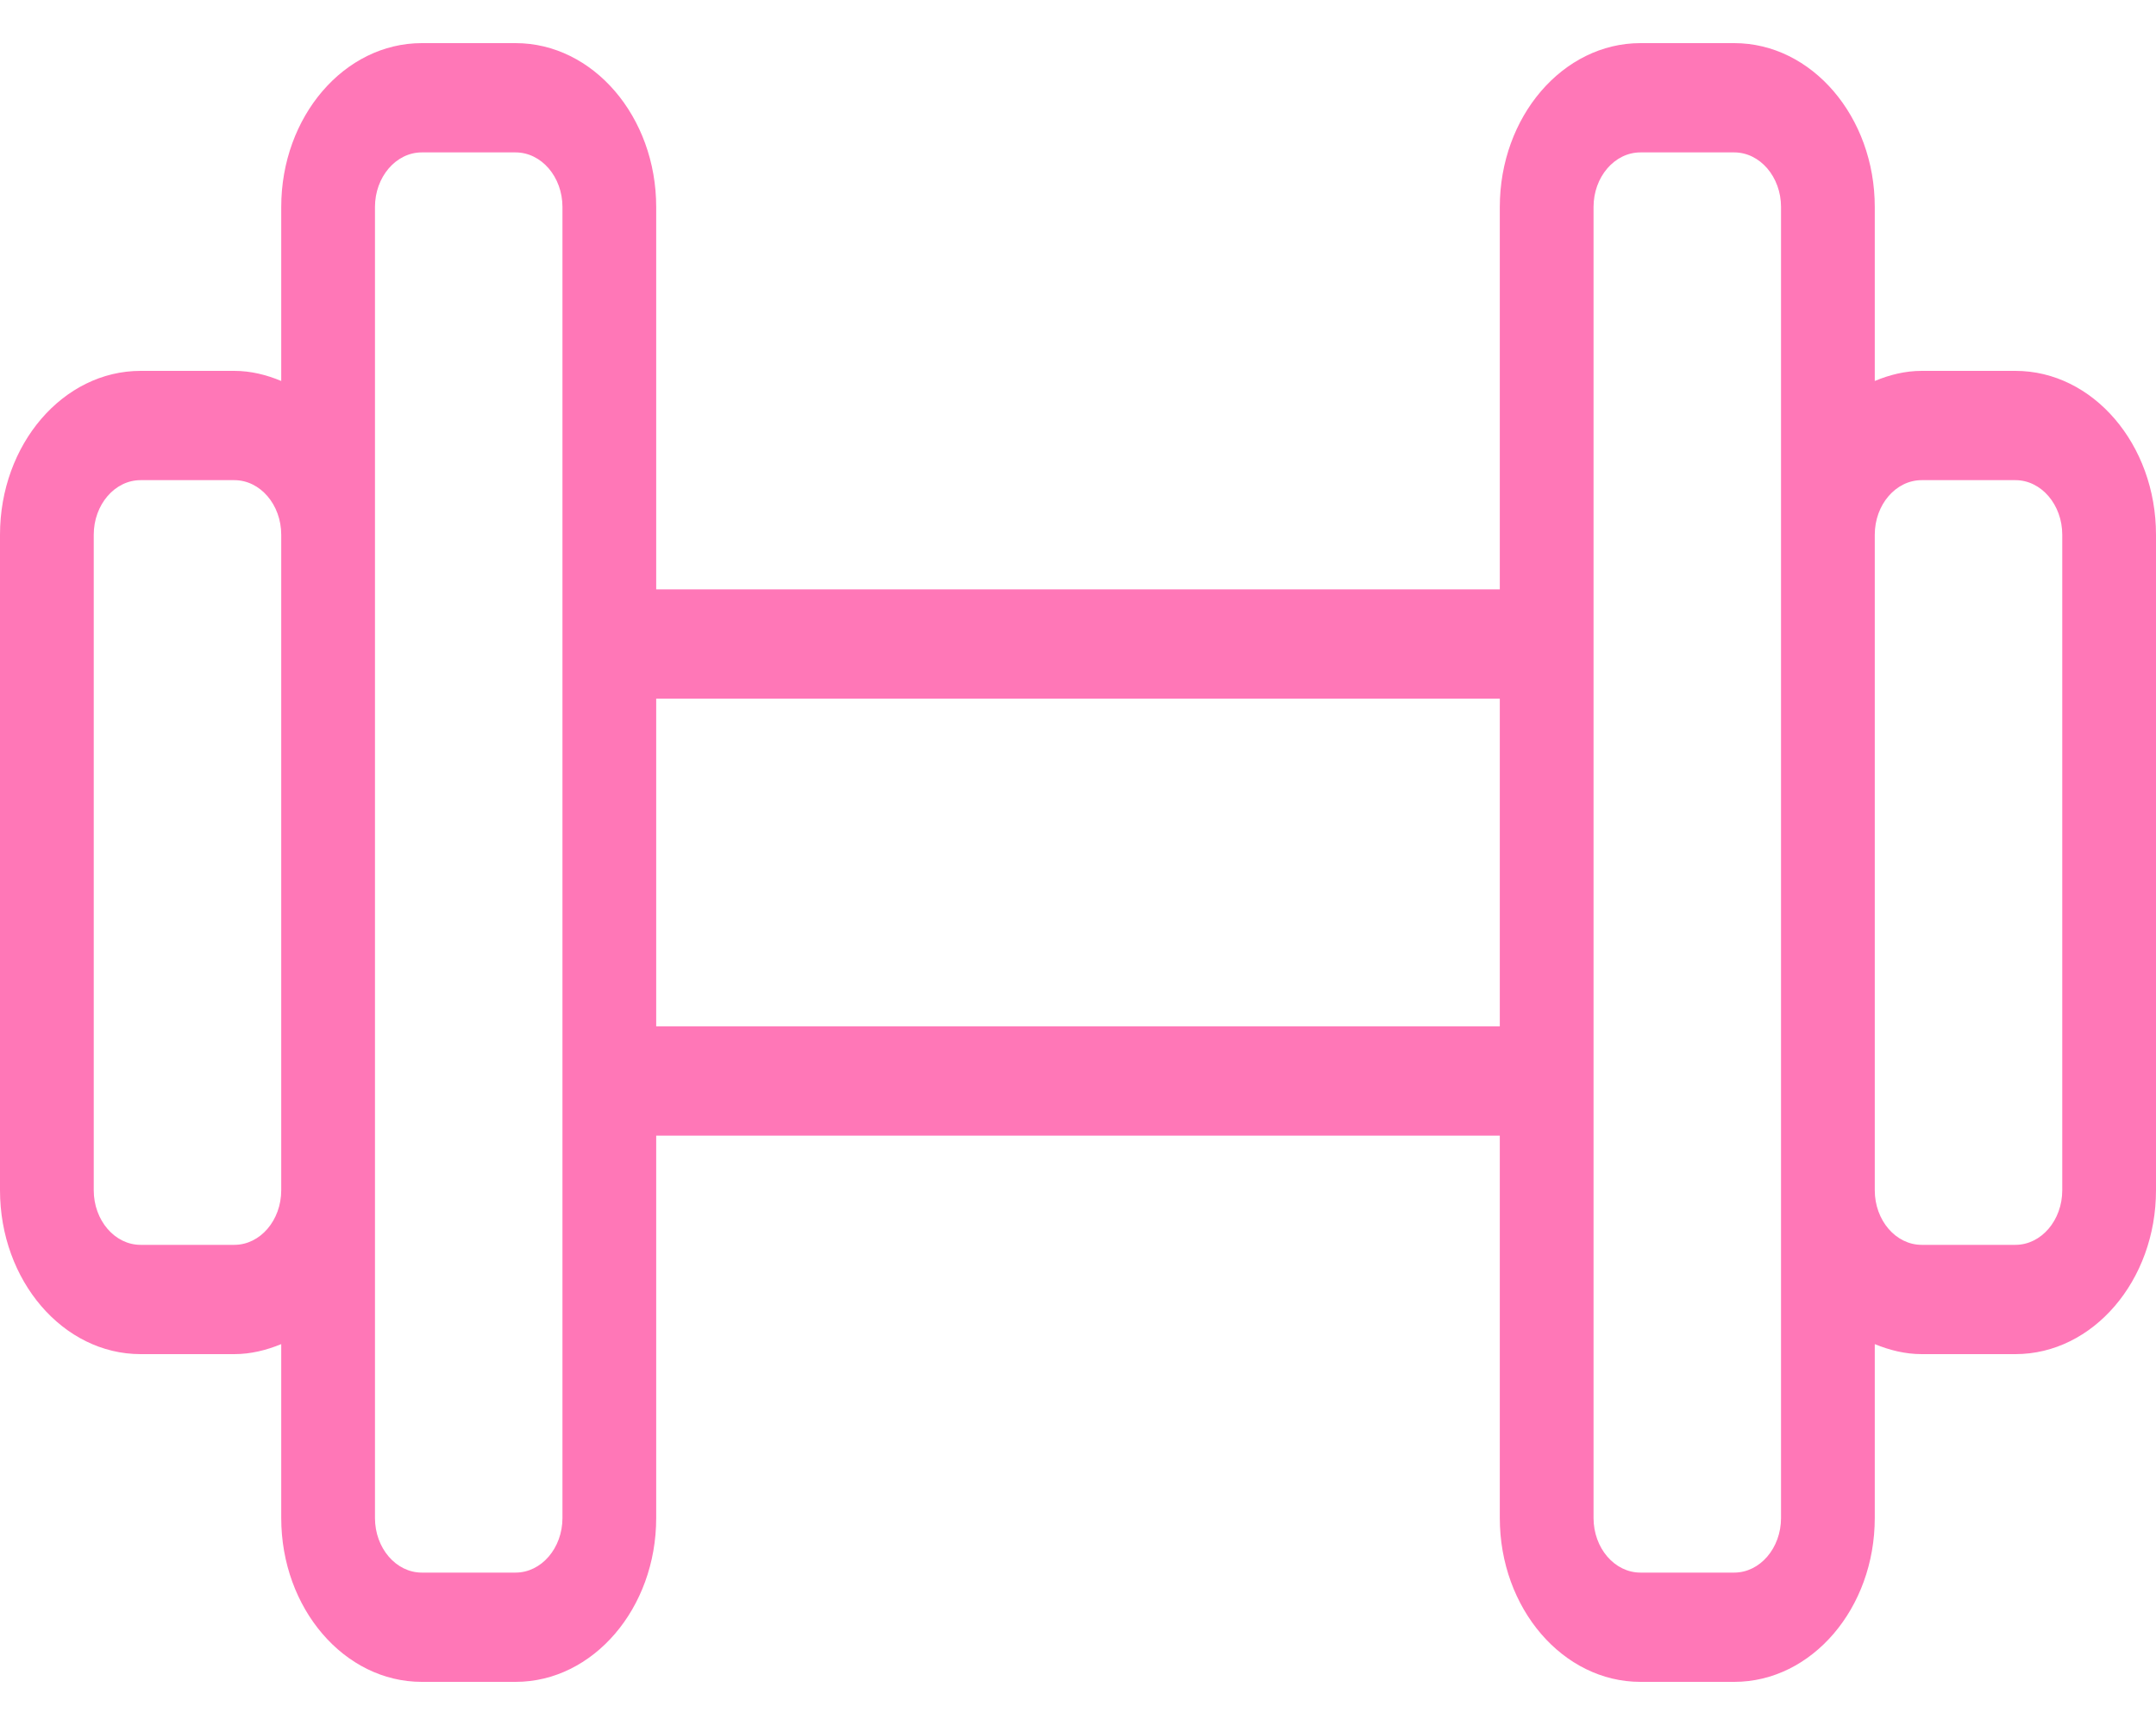 <?xml version="1.0" encoding="UTF-8"?> <svg xmlns="http://www.w3.org/2000/svg" width="25" height="20" viewBox="0 0 25 20" fill="none"><path d="M23.37 4.3H22.283C22.091 4.3 21.91 4.346 21.739 4.417V2.4C21.739 1.352 21.008 0.5 20.109 0.5L19.022 0.5C18.123 0.5 17.391 1.352 17.391 2.4V6.833L7.609 6.833L7.609 2.4C7.609 1.352 6.877 0.5 5.978 0.5L4.891 0.5C3.992 0.5 3.261 1.352 3.261 2.4V4.417C3.09 4.346 2.909 4.3 2.717 4.3H1.63C0.732 4.3 0 5.152 0 6.2L0 13.8C0 14.848 0.732 15.7 1.63 15.7H2.717C2.909 15.7 3.09 15.654 3.261 15.584L3.261 17.6C3.261 18.648 3.992 19.5 4.891 19.5H5.978C6.877 19.5 7.609 18.648 7.609 17.6L7.609 13.167L17.391 13.167V17.6C17.391 18.648 18.123 19.5 19.022 19.5H20.109C21.008 19.5 21.739 18.648 21.739 17.6V15.584C21.91 15.654 22.091 15.7 22.283 15.7H23.37C24.268 15.7 25 14.848 25 13.8L25 6.2C25 5.152 24.268 4.3 23.37 4.3ZM3.261 13.8C3.261 14.149 3.017 14.433 2.717 14.433H1.63C1.331 14.433 1.087 14.149 1.087 13.8L1.087 6.2C1.087 5.851 1.331 5.567 1.63 5.567H2.717C3.017 5.567 3.261 5.851 3.261 6.2L3.261 13.8ZM6.522 17.6C6.522 17.949 6.278 18.233 5.978 18.233H4.891C4.592 18.233 4.348 17.949 4.348 17.6L4.348 13.8L4.348 6.2L4.348 2.4C4.348 2.051 4.592 1.767 4.891 1.767H5.978C6.278 1.767 6.522 2.051 6.522 2.4L6.522 17.6ZM17.391 11.9L7.609 11.9L7.609 8.1L17.391 8.1L17.391 11.9ZM20.652 6.2L20.652 13.8V17.6C20.652 17.949 20.408 18.233 20.109 18.233H19.022C18.722 18.233 18.478 17.949 18.478 17.6L18.478 2.4C18.478 2.051 18.722 1.767 19.022 1.767L20.109 1.767C20.408 1.767 20.652 2.051 20.652 2.4V6.2ZM23.913 13.8C23.913 14.149 23.669 14.433 23.37 14.433H22.283C21.983 14.433 21.739 14.149 21.739 13.8L21.739 6.2C21.739 5.851 21.983 5.567 22.283 5.567H23.37C23.669 5.567 23.913 5.851 23.913 6.2L23.913 13.8Z" fill="#FF77B7"></path></svg> 
